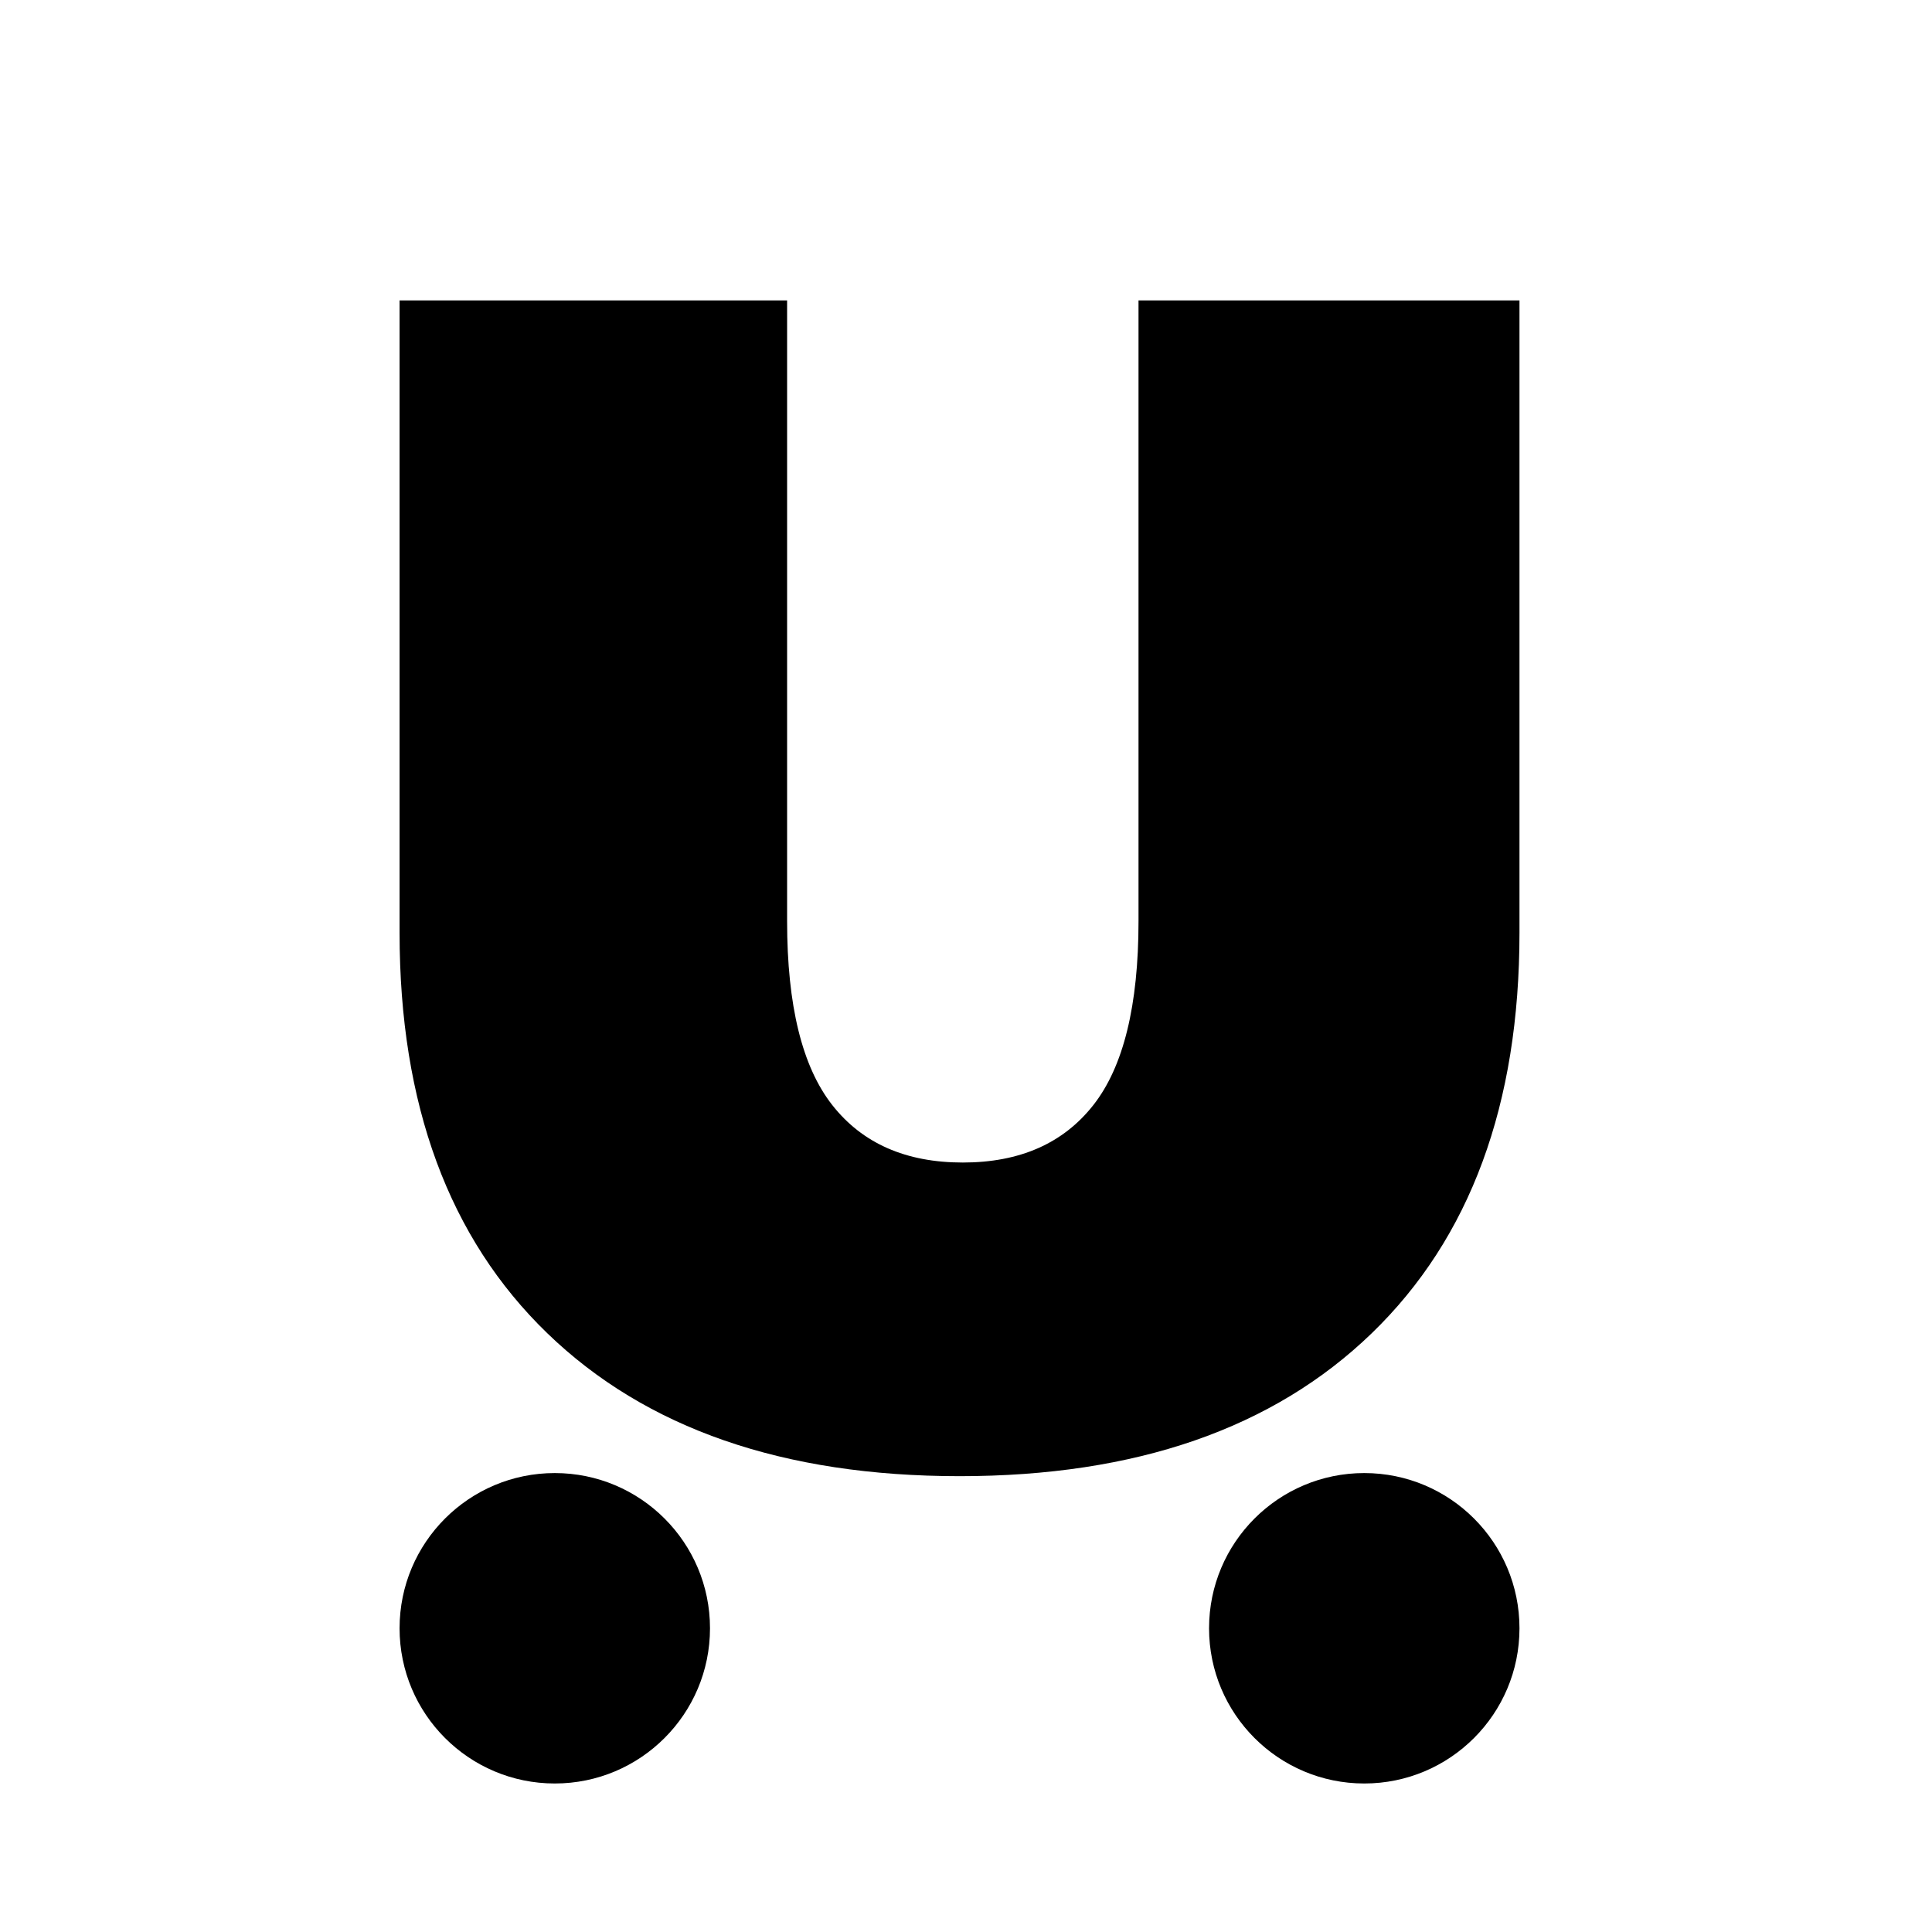 <?xml version="1.0" encoding="UTF-8"?>
<svg data-bbox="1344.32 1010.78 3767.8 4989.56" viewBox="0 0 6500 6500" xmlns="http://www.w3.org/2000/svg" data-type="shape">
    <g>
        <path d="M3228.22 4966.41c-592.98 0-1055.2-160.21-1386.68-480.64-331.48-320.43-497.22-769.76-497.22-1348.01V1010.78h1303.81v2088.31c0 283.6 50.64 489.85 151.93 618.76 101.28 128.91 247.69 193.36 439.21 193.36 191.52 0 337.92-64.45 439.21-193.36s151.93-335.16 151.93-618.76V1010.78h1281.71v2126.98c0 578.24-165.74 1027.58-497.22 1348.01-331.48 320.42-793.7 480.64-1386.68 480.64z"/>
        <path d="M4589.93 4955.96c288.4 0 522.19 233.79 522.19 522.19 0 288.4-233.79 522.19-522.19 522.19-288.4 0-522.19-233.79-522.19-522.19 0-288.4 233.79-522.19 522.19-522.19z"/>
        <path d="M1866.52 4955.96c288.4 0 522.19 233.79 522.19 522.19 0 288.4-233.79 522.19-522.19 522.19-288.4 0-522.19-233.79-522.19-522.19 0-288.4 233.79-522.19 522.19-522.19z"/>
    </g>
</svg>
